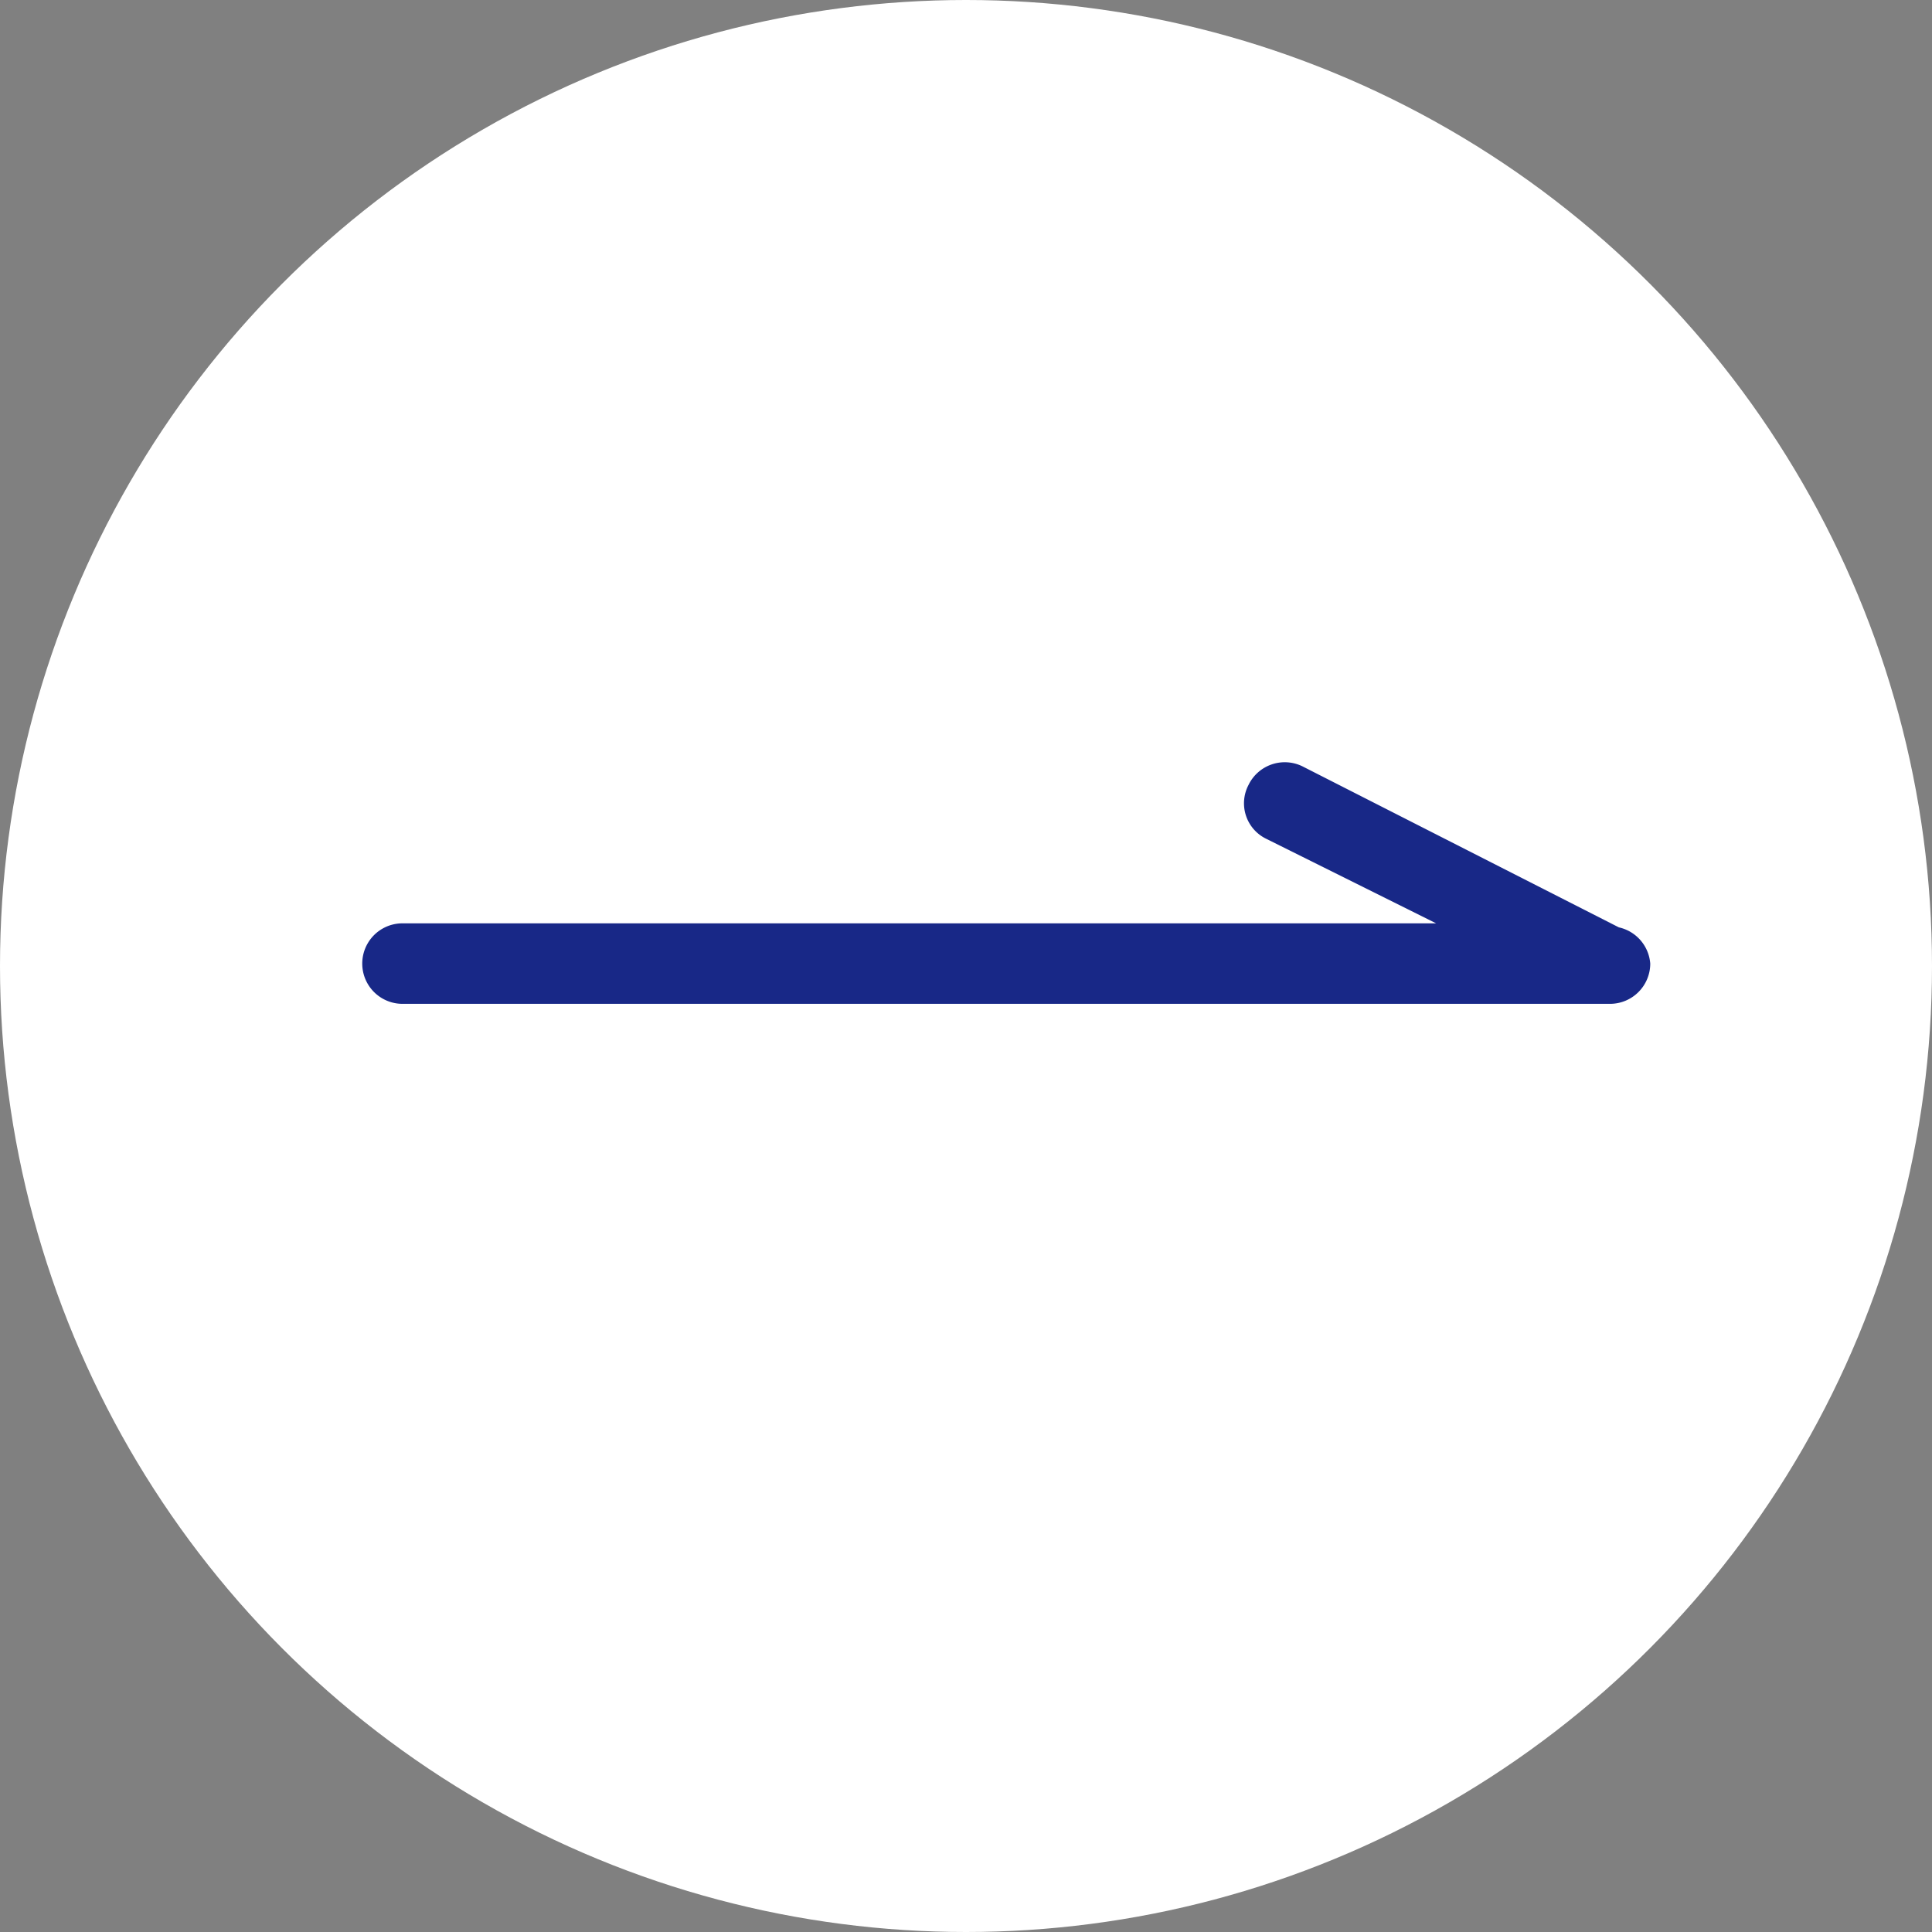 <?xml version="1.0" encoding="UTF-8"?><svg xmlns="http://www.w3.org/2000/svg" width="24" height="24" viewBox="0 0 24 24"><rect x="0" y="0" width="24" height="24" fill="#808080" stroke="none"/><g id="レイヤー_2" data-name="レイヤー 2"><g id="レイヤー_1-2" data-name="レイヤー 1"><circle cx="12" cy="12" r="12" fill="#fff"/><path d="M20.11,11.52h0l-3.93-2a.5.5,0,0,0-.67.23.49.49,0,0,0,.22.67l2.11,1.05H5a.5.5,0,0,0,0,1H20a.5.5,0,0,0,.5-.5A.5.5,0,0,0,20.11,11.52Z" fill="#182887"/></g></g></svg>
